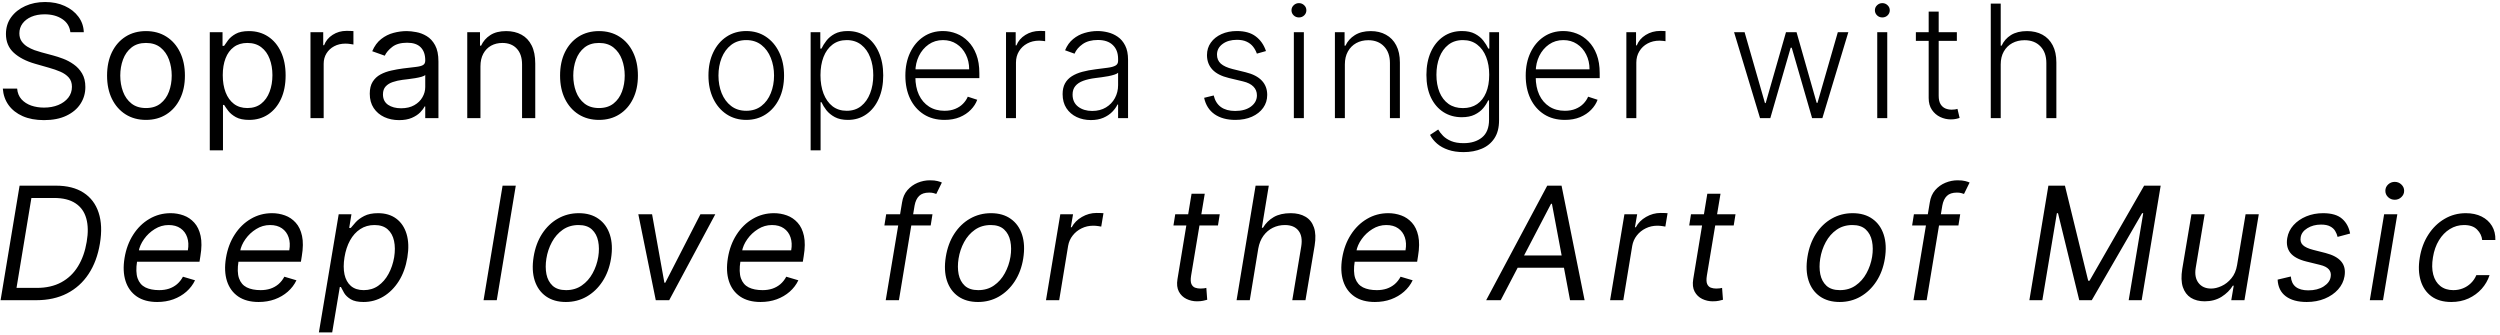 <?xml version="1.0" encoding="UTF-8"?> <svg xmlns="http://www.w3.org/2000/svg" width="508" height="68" viewBox="0 0 508 68" fill="none"><path d="M14.299 6.545C14.163 5.394 13.61 4.5 12.64 3.864C11.671 3.227 10.481 2.909 9.072 2.909C8.042 2.909 7.14 3.076 6.368 3.409C5.602 3.742 5.004 4.201 4.572 4.784C4.148 5.367 3.936 6.03 3.936 6.773C3.936 7.394 4.083 7.928 4.379 8.375C4.682 8.814 5.068 9.182 5.538 9.477C6.008 9.765 6.5 10.004 7.015 10.193C7.53 10.375 8.004 10.523 8.436 10.636L10.799 11.273C11.405 11.432 12.08 11.652 12.822 11.932C13.572 12.212 14.288 12.595 14.97 13.079C15.659 13.557 16.227 14.171 16.674 14.921C17.121 15.671 17.345 16.591 17.345 17.682C17.345 18.939 17.015 20.076 16.356 21.091C15.705 22.106 14.75 22.913 13.492 23.511C12.242 24.11 10.724 24.409 8.936 24.409C7.269 24.409 5.826 24.14 4.606 23.602C3.394 23.064 2.44 22.314 1.743 21.352C1.053 20.39 0.663 19.273 0.572 18H3.481C3.557 18.879 3.852 19.606 4.368 20.182C4.89 20.75 5.549 21.174 6.345 21.454C7.148 21.727 8.011 21.864 8.936 21.864C10.011 21.864 10.977 21.689 11.834 21.341C12.69 20.985 13.367 20.492 13.867 19.864C14.367 19.227 14.617 18.485 14.617 17.636C14.617 16.864 14.402 16.235 13.97 15.75C13.538 15.265 12.97 14.871 12.265 14.568C11.561 14.265 10.799 14 9.981 13.773L7.118 12.954C5.299 12.432 3.86 11.686 2.799 10.716C1.739 9.746 1.208 8.477 1.208 6.909C1.208 5.606 1.561 4.47 2.265 3.5C2.977 2.523 3.932 1.765 5.129 1.227C6.333 0.682 7.678 0.409 9.163 0.409C10.663 0.409 11.996 0.678 13.163 1.216C14.33 1.746 15.254 2.473 15.936 3.398C16.625 4.322 16.989 5.371 17.027 6.545H14.299ZM29.666 24.364C28.09 24.364 26.707 23.989 25.518 23.239C24.336 22.489 23.412 21.439 22.745 20.091C22.086 18.742 21.756 17.167 21.756 15.364C21.756 13.546 22.086 11.958 22.745 10.602C23.412 9.246 24.336 8.193 25.518 7.443C26.707 6.693 28.09 6.318 29.666 6.318C31.241 6.318 32.62 6.693 33.802 7.443C34.991 8.193 35.916 9.246 36.575 10.602C37.241 11.958 37.575 13.546 37.575 15.364C37.575 17.167 37.241 18.742 36.575 20.091C35.916 21.439 34.991 22.489 33.802 23.239C32.62 23.989 31.241 24.364 29.666 24.364ZM29.666 21.954C30.863 21.954 31.847 21.648 32.62 21.034C33.393 20.421 33.965 19.614 34.336 18.614C34.707 17.614 34.893 16.53 34.893 15.364C34.893 14.197 34.707 13.11 34.336 12.102C33.965 11.095 33.393 10.28 32.62 9.659C31.847 9.038 30.863 8.727 29.666 8.727C28.469 8.727 27.484 9.038 26.711 9.659C25.938 10.28 25.366 11.095 24.995 12.102C24.624 13.11 24.438 14.197 24.438 15.364C24.438 16.53 24.624 17.614 24.995 18.614C25.366 19.614 25.938 20.421 26.711 21.034C27.484 21.648 28.469 21.954 29.666 21.954ZM42.628 30.546V6.545H45.219V9.318H45.538C45.734 9.015 46.007 8.629 46.356 8.159C46.712 7.682 47.219 7.258 47.878 6.886C48.545 6.508 49.447 6.318 50.583 6.318C52.053 6.318 53.348 6.686 54.469 7.42C55.591 8.155 56.466 9.197 57.094 10.546C57.723 11.894 58.038 13.485 58.038 15.318C58.038 17.167 57.723 18.769 57.094 20.125C56.466 21.474 55.594 22.519 54.481 23.261C53.367 23.996 52.083 24.364 50.629 24.364C49.507 24.364 48.609 24.178 47.935 23.807C47.261 23.428 46.742 23 46.378 22.523C46.015 22.038 45.734 21.636 45.538 21.318H45.31V30.546H42.628ZM45.265 15.273C45.265 16.591 45.458 17.754 45.844 18.761C46.231 19.761 46.795 20.546 47.538 21.114C48.28 21.674 49.189 21.954 50.265 21.954C51.386 21.954 52.322 21.659 53.072 21.068C53.829 20.47 54.397 19.667 54.776 18.659C55.163 17.644 55.356 16.515 55.356 15.273C55.356 14.046 55.166 12.939 54.788 11.954C54.416 10.962 53.852 10.178 53.094 9.602C52.344 9.019 51.401 8.727 50.265 8.727C49.174 8.727 48.257 9.004 47.515 9.557C46.772 10.102 46.212 10.867 45.833 11.852C45.454 12.829 45.265 13.97 45.265 15.273ZM63.089 24V6.545H65.679V9.182H65.861C66.179 8.318 66.755 7.617 67.588 7.08C68.422 6.542 69.361 6.273 70.407 6.273C70.604 6.273 70.85 6.277 71.145 6.284C71.441 6.292 71.664 6.303 71.816 6.318V9.045C71.725 9.023 71.516 8.989 71.191 8.943C70.873 8.89 70.535 8.864 70.179 8.864C69.331 8.864 68.573 9.042 67.907 9.398C67.248 9.746 66.725 10.231 66.338 10.852C65.96 11.466 65.77 12.167 65.77 12.954V24H63.089ZM81.091 24.409C79.985 24.409 78.981 24.201 78.08 23.784C77.178 23.36 76.462 22.75 75.932 21.954C75.402 21.151 75.136 20.182 75.136 19.046C75.136 18.046 75.334 17.235 75.727 16.614C76.121 15.985 76.648 15.492 77.307 15.136C77.966 14.78 78.693 14.515 79.489 14.341C80.292 14.159 81.099 14.015 81.909 13.909C82.97 13.773 83.83 13.671 84.489 13.602C85.156 13.527 85.64 13.402 85.943 13.227C86.254 13.053 86.409 12.75 86.409 12.318V12.227C86.409 11.106 86.102 10.235 85.489 9.614C84.883 8.992 83.962 8.682 82.727 8.682C81.447 8.682 80.443 8.962 79.716 9.523C78.989 10.083 78.477 10.682 78.182 11.318L75.636 10.409C76.091 9.348 76.697 8.523 77.455 7.932C78.22 7.333 79.053 6.917 79.955 6.682C80.864 6.439 81.758 6.318 82.636 6.318C83.197 6.318 83.841 6.386 84.568 6.523C85.303 6.652 86.011 6.92 86.693 7.33C87.383 7.739 87.955 8.356 88.409 9.182C88.864 10.008 89.091 11.114 89.091 12.5V24H86.409V21.636H86.273C86.091 22.015 85.788 22.421 85.364 22.852C84.939 23.284 84.375 23.651 83.671 23.954C82.966 24.258 82.106 24.409 81.091 24.409ZM81.5 22C82.561 22 83.455 21.792 84.182 21.375C84.917 20.958 85.47 20.421 85.841 19.761C86.22 19.102 86.409 18.409 86.409 17.682V15.227C86.296 15.364 86.046 15.489 85.659 15.602C85.281 15.708 84.841 15.803 84.341 15.886C83.849 15.962 83.368 16.03 82.898 16.091C82.436 16.144 82.061 16.189 81.773 16.227C81.076 16.318 80.424 16.466 79.818 16.671C79.22 16.867 78.735 17.167 78.364 17.568C78 17.962 77.818 18.5 77.818 19.182C77.818 20.114 78.163 20.818 78.852 21.296C79.549 21.765 80.432 22 81.5 22ZM97.628 13.5V24H94.946V6.545H97.537V9.273H97.764C98.173 8.386 98.794 7.674 99.628 7.136C100.461 6.591 101.537 6.318 102.855 6.318C104.037 6.318 105.071 6.561 105.957 7.045C106.844 7.523 107.533 8.25 108.026 9.227C108.518 10.197 108.764 11.424 108.764 12.909V24H106.082V13.091C106.082 11.72 105.726 10.652 105.014 9.886C104.302 9.114 103.325 8.727 102.082 8.727C101.226 8.727 100.461 8.913 99.787 9.284C99.12 9.655 98.594 10.197 98.207 10.909C97.821 11.621 97.628 12.485 97.628 13.5ZM121.716 24.364C120.14 24.364 118.757 23.989 117.568 23.239C116.386 22.489 115.462 21.439 114.795 20.091C114.136 18.742 113.807 17.167 113.807 15.364C113.807 13.546 114.136 11.958 114.795 10.602C115.462 9.246 116.386 8.193 117.568 7.443C118.757 6.693 120.14 6.318 121.716 6.318C123.291 6.318 124.67 6.693 125.852 7.443C127.041 8.193 127.966 9.246 128.625 10.602C129.291 11.958 129.625 13.546 129.625 15.364C129.625 17.167 129.291 18.742 128.625 20.091C127.966 21.439 127.041 22.489 125.852 23.239C124.67 23.989 123.291 24.364 121.716 24.364ZM121.716 21.954C122.913 21.954 123.897 21.648 124.67 21.034C125.443 20.421 126.015 19.614 126.386 18.614C126.757 17.614 126.943 16.53 126.943 15.364C126.943 14.197 126.757 13.11 126.386 12.102C126.015 11.095 125.443 10.28 124.67 9.659C123.897 9.038 122.913 8.727 121.716 8.727C120.519 8.727 119.534 9.038 118.761 9.659C117.988 10.28 117.416 11.095 117.045 12.102C116.674 13.11 116.488 14.197 116.488 15.364C116.488 16.53 116.674 17.614 117.045 18.614C117.416 19.614 117.988 20.421 118.761 21.034C119.534 21.648 120.519 21.954 121.716 21.954ZM151.638 24.364C150.131 24.364 148.798 23.981 147.638 23.216C146.487 22.451 145.585 21.394 144.934 20.046C144.282 18.689 143.957 17.125 143.957 15.352C143.957 13.564 144.282 11.992 144.934 10.636C145.585 9.273 146.487 8.212 147.638 7.455C148.798 6.689 150.131 6.307 151.638 6.307C153.146 6.307 154.476 6.689 155.627 7.455C156.779 8.22 157.68 9.28 158.332 10.636C158.991 11.992 159.32 13.564 159.32 15.352C159.32 17.125 158.995 18.689 158.343 20.046C157.691 21.394 156.786 22.451 155.627 23.216C154.476 23.981 153.146 24.364 151.638 24.364ZM151.638 22.511C152.851 22.511 153.877 22.186 154.718 21.534C155.559 20.883 156.195 20.015 156.627 18.932C157.066 17.849 157.286 16.655 157.286 15.352C157.286 14.049 157.066 12.852 156.627 11.761C156.195 10.671 155.559 9.795 154.718 9.136C153.877 8.477 152.851 8.148 151.638 8.148C150.434 8.148 149.407 8.477 148.559 9.136C147.718 9.795 147.078 10.671 146.638 11.761C146.207 12.852 145.991 14.049 145.991 15.352C145.991 16.655 146.207 17.849 146.638 18.932C147.078 20.015 147.718 20.883 148.559 21.534C149.4 22.186 150.426 22.511 151.638 22.511ZM164.721 30.546V6.545H166.687V9.875H166.925C167.168 9.352 167.501 8.818 167.925 8.273C168.349 7.72 168.91 7.254 169.607 6.875C170.312 6.496 171.198 6.307 172.266 6.307C173.705 6.307 174.963 6.686 176.039 7.443C177.122 8.193 177.963 9.246 178.562 10.602C179.168 11.951 179.471 13.523 179.471 15.318C179.471 17.121 179.168 18.701 178.562 20.057C177.963 21.413 177.122 22.47 176.039 23.227C174.963 23.985 173.713 24.364 172.289 24.364C171.236 24.364 170.353 24.174 169.641 23.796C168.937 23.417 168.365 22.951 167.925 22.398C167.493 21.837 167.16 21.292 166.925 20.761H166.743V30.546H164.721ZM166.721 15.284C166.721 16.693 166.929 17.943 167.346 19.034C167.77 20.117 168.376 20.97 169.164 21.591C169.959 22.204 170.921 22.511 172.05 22.511C173.209 22.511 174.187 22.193 174.982 21.557C175.785 20.913 176.395 20.046 176.812 18.954C177.236 17.864 177.448 16.64 177.448 15.284C177.448 13.943 177.24 12.735 176.823 11.659C176.414 10.583 175.808 9.731 175.005 9.102C174.202 8.466 173.217 8.148 172.05 8.148C170.914 8.148 169.948 8.455 169.152 9.068C168.357 9.674 167.751 10.515 167.334 11.591C166.925 12.659 166.721 13.89 166.721 15.284ZM191.925 24.364C190.296 24.364 188.887 23.985 187.698 23.227C186.508 22.462 185.588 21.405 184.936 20.057C184.292 18.701 183.97 17.14 183.97 15.375C183.97 13.617 184.292 12.057 184.936 10.693C185.588 9.322 186.486 8.25 187.629 7.477C188.781 6.697 190.111 6.307 191.618 6.307C192.565 6.307 193.478 6.481 194.357 6.83C195.236 7.17 196.023 7.697 196.72 8.409C197.425 9.114 197.982 10.004 198.391 11.079C198.8 12.148 199.004 13.413 199.004 14.875V15.875H185.368V14.091H196.936C196.936 12.97 196.709 11.962 196.254 11.068C195.808 10.167 195.183 9.455 194.379 8.932C193.584 8.409 192.664 8.148 191.618 8.148C190.512 8.148 189.539 8.443 188.698 9.034C187.857 9.625 187.198 10.405 186.72 11.375C186.251 12.345 186.012 13.405 186.004 14.557V15.625C186.004 17.011 186.243 18.224 186.72 19.261C187.205 20.292 187.891 21.091 188.777 21.659C189.664 22.227 190.713 22.511 191.925 22.511C192.751 22.511 193.474 22.383 194.095 22.125C194.724 21.867 195.251 21.523 195.675 21.091C196.107 20.651 196.433 20.171 196.652 19.648L198.573 20.273C198.308 21.008 197.872 21.686 197.266 22.307C196.667 22.928 195.917 23.428 195.016 23.807C194.122 24.178 193.092 24.364 191.925 24.364ZM204.422 24V6.545H206.388V9.227H206.535C206.884 8.348 207.49 7.64 208.354 7.102C209.225 6.557 210.21 6.284 211.308 6.284C211.475 6.284 211.66 6.288 211.865 6.295C212.07 6.303 212.24 6.311 212.376 6.318V8.375C212.285 8.36 212.126 8.337 211.899 8.307C211.672 8.277 211.426 8.261 211.16 8.261C210.251 8.261 209.441 8.455 208.729 8.841C208.024 9.22 207.467 9.746 207.058 10.421C206.649 11.095 206.445 11.864 206.445 12.727V24H204.422ZM221.663 24.398C220.61 24.398 219.648 24.193 218.777 23.784C217.906 23.367 217.212 22.769 216.697 21.989C216.182 21.201 215.924 20.246 215.924 19.125C215.924 18.261 216.087 17.534 216.413 16.943C216.739 16.352 217.201 15.867 217.799 15.489C218.398 15.11 219.106 14.811 219.924 14.591C220.743 14.371 221.644 14.201 222.629 14.079C223.606 13.958 224.432 13.852 225.106 13.761C225.788 13.671 226.307 13.527 226.663 13.329C227.019 13.133 227.197 12.814 227.197 12.375V11.966C227.197 10.777 226.841 9.841 226.129 9.159C225.424 8.47 224.409 8.125 223.084 8.125C221.826 8.125 220.799 8.402 220.004 8.955C219.216 9.508 218.663 10.159 218.345 10.909L216.424 10.216C216.818 9.261 217.364 8.5 218.061 7.932C218.758 7.356 219.538 6.943 220.402 6.693C221.265 6.436 222.14 6.307 223.027 6.307C223.693 6.307 224.387 6.394 225.106 6.568C225.834 6.742 226.508 7.045 227.129 7.477C227.75 7.902 228.254 8.496 228.64 9.261C229.027 10.019 229.22 10.981 229.22 12.148V24H227.197V21.239H227.072C226.83 21.754 226.47 22.254 225.993 22.739C225.515 23.224 224.917 23.621 224.197 23.932C223.478 24.242 222.633 24.398 221.663 24.398ZM221.936 22.546C223.012 22.546 223.943 22.307 224.731 21.829C225.519 21.352 226.125 20.72 226.549 19.932C226.981 19.136 227.197 18.261 227.197 17.307V14.784C227.046 14.928 226.792 15.057 226.436 15.171C226.087 15.284 225.682 15.386 225.22 15.477C224.765 15.561 224.311 15.633 223.856 15.693C223.402 15.754 222.993 15.807 222.629 15.852C221.644 15.973 220.803 16.163 220.106 16.421C219.409 16.678 218.875 17.034 218.504 17.489C218.133 17.936 217.947 18.511 217.947 19.216C217.947 20.276 218.326 21.099 219.084 21.682C219.841 22.258 220.792 22.546 221.936 22.546ZM257.248 10.375L255.396 10.898C255.214 10.375 254.956 9.902 254.623 9.477C254.29 9.053 253.854 8.716 253.316 8.466C252.786 8.216 252.127 8.091 251.339 8.091C250.157 8.091 249.187 8.371 248.43 8.932C247.672 9.492 247.293 10.216 247.293 11.102C247.293 11.852 247.551 12.462 248.066 12.932C248.589 13.394 249.392 13.761 250.475 14.034L253.112 14.682C254.574 15.038 255.668 15.602 256.396 16.375C257.13 17.148 257.498 18.117 257.498 19.284C257.498 20.269 257.225 21.144 256.68 21.909C256.134 22.674 255.373 23.276 254.396 23.716C253.426 24.148 252.301 24.364 251.021 24.364C249.316 24.364 247.911 23.981 246.805 23.216C245.699 22.443 244.99 21.329 244.68 19.875L246.623 19.398C246.873 20.436 247.362 21.22 248.089 21.75C248.824 22.28 249.79 22.546 250.987 22.546C252.327 22.546 253.399 22.246 254.202 21.648C255.005 21.042 255.407 20.284 255.407 19.375C255.407 18.671 255.172 18.079 254.702 17.602C254.233 17.117 253.521 16.761 252.566 16.534L249.714 15.852C248.199 15.489 247.077 14.913 246.35 14.125C245.623 13.337 245.259 12.36 245.259 11.193C245.259 10.231 245.521 9.386 246.043 8.659C246.566 7.924 247.286 7.348 248.202 6.932C249.119 6.515 250.165 6.307 251.339 6.307C252.937 6.307 254.214 6.67 255.168 7.398C256.13 8.117 256.824 9.11 257.248 10.375ZM262.91 24V6.545H264.944V24H262.91ZM263.944 3.545C263.527 3.545 263.171 3.405 262.875 3.125C262.58 2.837 262.432 2.492 262.432 2.091C262.432 1.689 262.58 1.348 262.875 1.068C263.171 0.78 263.527 0.636 263.944 0.636C264.36 0.636 264.716 0.78 265.012 1.068C265.307 1.348 265.455 1.689 265.455 2.091C265.455 2.492 265.307 2.837 265.012 3.125C264.716 3.405 264.36 3.545 263.944 3.545ZM273.276 13.091V24H271.253V6.545H273.219V9.284H273.401C273.81 8.39 274.446 7.674 275.31 7.136C276.181 6.591 277.257 6.318 278.537 6.318C279.711 6.318 280.742 6.564 281.628 7.057C282.522 7.542 283.215 8.258 283.708 9.205C284.208 10.152 284.458 11.314 284.458 12.693V24H282.435V12.818C282.435 11.386 282.033 10.254 281.23 9.42C280.435 8.587 279.367 8.17 278.026 8.17C277.109 8.17 276.295 8.367 275.583 8.761C274.871 9.155 274.306 9.723 273.889 10.466C273.48 11.201 273.276 12.076 273.276 13.091ZM297.403 30.909C296.214 30.909 295.172 30.754 294.278 30.443C293.385 30.14 292.631 29.724 292.017 29.193C291.403 28.663 290.926 28.068 290.585 27.409L292.244 26.318C292.494 26.758 292.828 27.189 293.244 27.614C293.669 28.038 294.218 28.39 294.892 28.671C295.574 28.951 296.411 29.091 297.403 29.091C298.949 29.091 300.195 28.704 301.142 27.932C302.097 27.159 302.574 25.958 302.574 24.329V20.398H302.392C302.157 20.928 301.82 21.458 301.381 21.989C300.941 22.511 300.366 22.947 299.653 23.296C298.949 23.644 298.074 23.818 297.028 23.818C295.635 23.818 294.396 23.474 293.313 22.784C292.237 22.095 291.388 21.11 290.767 19.829C290.153 18.542 289.847 17.008 289.847 15.227C289.847 13.462 290.146 11.909 290.744 10.568C291.35 9.227 292.195 8.182 293.278 7.432C294.362 6.682 295.623 6.307 297.063 6.307C298.131 6.307 299.017 6.496 299.722 6.875C300.426 7.246 300.991 7.708 301.415 8.261C301.847 8.814 302.184 9.352 302.426 9.875H302.631V6.545H304.608V24.454C304.608 25.932 304.294 27.148 303.665 28.102C303.036 29.057 302.18 29.761 301.097 30.216C300.013 30.678 298.782 30.909 297.403 30.909ZM297.267 21.966C298.388 21.966 299.347 21.697 300.142 21.159C300.938 20.614 301.547 19.833 301.972 18.818C302.396 17.803 302.608 16.595 302.608 15.193C302.608 13.829 302.4 12.621 301.983 11.568C301.566 10.508 300.96 9.674 300.165 9.068C299.377 8.455 298.411 8.148 297.267 8.148C296.1 8.148 295.116 8.462 294.313 9.091C293.51 9.72 292.903 10.568 292.494 11.636C292.085 12.697 291.881 13.883 291.881 15.193C291.881 16.526 292.089 17.704 292.506 18.727C292.922 19.742 293.532 20.538 294.335 21.114C295.138 21.682 296.116 21.966 297.267 21.966ZM317.98 24.364C316.351 24.364 314.942 23.985 313.753 23.227C312.563 22.462 311.643 21.405 310.991 20.057C310.347 18.701 310.025 17.14 310.025 15.375C310.025 13.617 310.347 12.057 310.991 10.693C311.643 9.322 312.541 8.25 313.684 7.477C314.836 6.697 316.166 6.307 317.673 6.307C318.62 6.307 319.533 6.481 320.412 6.83C321.291 7.17 322.078 7.697 322.775 8.409C323.48 9.114 324.037 10.004 324.446 11.079C324.855 12.148 325.059 13.413 325.059 14.875V15.875H311.423V14.091H322.991C322.991 12.97 322.764 11.962 322.309 11.068C321.863 10.167 321.238 9.455 320.434 8.932C319.639 8.409 318.719 8.148 317.673 8.148C316.567 8.148 315.594 8.443 314.753 9.034C313.912 9.625 313.253 10.405 312.775 11.375C312.306 12.345 312.067 13.405 312.059 14.557V15.625C312.059 17.011 312.298 18.224 312.775 19.261C313.26 20.292 313.946 21.091 314.832 21.659C315.719 22.227 316.768 22.511 317.98 22.511C318.806 22.511 319.529 22.383 320.15 22.125C320.779 21.867 321.306 21.523 321.73 21.091C322.162 20.651 322.488 20.171 322.707 19.648L324.628 20.273C324.363 21.008 323.927 21.686 323.321 22.307C322.722 22.928 321.972 23.428 321.071 23.807C320.177 24.178 319.147 24.364 317.98 24.364ZM330.477 24V6.545H332.443V9.227H332.59C332.939 8.348 333.545 7.64 334.409 7.102C335.28 6.557 336.265 6.284 337.363 6.284C337.53 6.284 337.715 6.288 337.92 6.295C338.125 6.303 338.295 6.311 338.431 6.318V8.375C338.34 8.36 338.181 8.337 337.954 8.307C337.727 8.277 337.481 8.261 337.215 8.261C336.306 8.261 335.496 8.455 334.784 8.841C334.079 9.22 333.522 9.746 333.113 10.421C332.704 11.095 332.5 11.864 332.5 12.727V24H330.477ZM357.638 24L352.365 6.545H354.502L358.638 20.943H358.786L362.911 6.545H365.059L369.149 20.909H369.309L373.445 6.545H375.581L370.309 24H368.218L364.081 9.693H363.865L359.729 24H357.638ZM381.456 24V6.545H383.49V24H381.456ZM382.49 3.545C382.073 3.545 381.717 3.405 381.422 3.125C381.126 2.837 380.979 2.492 380.979 2.091C380.979 1.689 381.126 1.348 381.422 1.068C381.717 0.78 382.073 0.636 382.49 0.636C382.907 0.636 383.263 0.78 383.558 1.068C383.854 1.348 384.001 1.689 384.001 2.091C384.001 2.492 383.854 2.837 383.558 3.125C383.263 3.405 382.907 3.545 382.49 3.545ZM397.634 6.545V8.307H389.305V6.545H397.634ZM391.907 2.364H393.941V19.443C393.941 20.171 394.066 20.742 394.316 21.159C394.566 21.568 394.892 21.86 395.293 22.034C395.695 22.201 396.123 22.284 396.578 22.284C396.843 22.284 397.07 22.269 397.259 22.239C397.449 22.201 397.615 22.163 397.759 22.125L398.191 23.954C397.994 24.03 397.752 24.099 397.464 24.159C397.176 24.227 396.82 24.261 396.396 24.261C395.653 24.261 394.937 24.099 394.248 23.773C393.566 23.447 393.006 22.962 392.566 22.318C392.127 21.674 391.907 20.875 391.907 19.921V2.364ZM406.546 13.091V24H404.523V0.727H406.546V9.284H406.728C407.137 8.383 407.769 7.663 408.625 7.125C409.489 6.587 410.58 6.318 411.898 6.318C413.08 6.318 414.118 6.561 415.012 7.045C415.906 7.53 416.603 8.246 417.103 9.193C417.603 10.14 417.853 11.307 417.853 12.693V24H415.819V12.818C415.819 11.379 415.417 10.246 414.614 9.42C413.819 8.587 412.743 8.17 411.387 8.17C410.455 8.17 409.625 8.367 408.898 8.761C408.171 9.155 407.595 9.723 407.171 10.466C406.754 11.201 406.546 12.076 406.546 13.091ZM7.39 61H0.118L3.981 37.727H11.39C13.648 37.727 15.508 38.201 16.97 39.148C18.439 40.095 19.462 41.447 20.038 43.205C20.621 44.962 20.709 47.061 20.299 49.5C19.905 51.894 19.14 53.951 18.004 55.67C16.875 57.383 15.413 58.701 13.617 59.625C11.83 60.542 9.754 61 7.39 61ZM3.356 58.5H7.481C9.405 58.5 11.065 58.121 12.459 57.364C13.86 56.606 14.989 55.526 15.845 54.125C16.709 52.724 17.299 51.061 17.617 49.136C17.936 47.288 17.905 45.701 17.527 44.375C17.155 43.042 16.424 42.019 15.334 41.307C14.25 40.587 12.799 40.227 10.981 40.227H6.379L3.356 58.5ZM31.947 61.364C30.272 61.364 28.89 60.992 27.799 60.25C26.708 59.5 25.947 58.455 25.515 57.114C25.083 55.765 25.015 54.197 25.31 52.409C25.606 50.621 26.193 49.045 27.072 47.682C27.95 46.311 29.045 45.242 30.356 44.477C31.666 43.705 33.106 43.318 34.674 43.318C35.583 43.318 36.458 43.47 37.299 43.773C38.14 44.076 38.867 44.568 39.481 45.25C40.094 45.924 40.522 46.818 40.765 47.932C41.007 49.045 40.992 50.417 40.719 52.045L40.538 53.182H27.083L27.447 50.864H38.174C38.348 49.879 38.303 49 38.038 48.227C37.78 47.455 37.329 46.845 36.685 46.398C36.049 45.951 35.242 45.727 34.265 45.727C33.257 45.727 32.318 46 31.447 46.545C30.575 47.083 29.848 47.765 29.265 48.591C28.681 49.409 28.318 50.242 28.174 51.091L27.856 53.091C27.628 54.538 27.663 55.689 27.958 56.545C28.261 57.401 28.788 58.019 29.538 58.398C30.288 58.769 31.227 58.955 32.356 58.955C33.075 58.955 33.738 58.856 34.344 58.659C34.95 58.455 35.492 58.151 35.969 57.75C36.447 57.341 36.848 56.833 37.174 56.227L39.629 56.955C39.212 57.833 38.625 58.606 37.867 59.273C37.117 59.932 36.238 60.447 35.231 60.818C34.231 61.182 33.136 61.364 31.947 61.364ZM52.554 61.364C50.88 61.364 49.497 60.992 48.406 60.25C47.316 59.5 46.554 58.455 46.122 57.114C45.691 55.765 45.622 54.197 45.918 52.409C46.213 50.621 46.8 49.045 47.679 47.682C48.558 46.311 49.653 45.242 50.963 44.477C52.274 43.705 53.713 43.318 55.281 43.318C56.191 43.318 57.066 43.47 57.906 43.773C58.747 44.076 59.475 44.568 60.088 45.25C60.702 45.924 61.13 46.818 61.372 47.932C61.615 49.045 61.6 50.417 61.327 52.045L61.145 53.182H47.691L48.054 50.864H58.781C58.956 49.879 58.91 49 58.645 48.227C58.388 47.455 57.937 46.845 57.293 46.398C56.656 45.951 55.85 45.727 54.872 45.727C53.865 45.727 52.925 46 52.054 46.545C51.183 47.083 50.456 47.765 49.872 48.591C49.289 49.409 48.925 50.242 48.781 51.091L48.463 53.091C48.236 54.538 48.27 55.689 48.566 56.545C48.868 57.401 49.395 58.019 50.145 58.398C50.895 58.769 51.834 58.955 52.963 58.955C53.683 58.955 54.346 58.856 54.952 58.659C55.558 58.455 56.1 58.151 56.577 57.75C57.054 57.341 57.456 56.833 57.781 56.227L60.236 56.955C59.819 57.833 59.232 58.606 58.475 59.273C57.725 59.932 56.846 60.447 55.838 60.818C54.838 61.182 53.743 61.364 52.554 61.364ZM64.798 67.546L68.821 43.545H71.412L70.957 46.318H71.275C71.518 46.015 71.851 45.629 72.275 45.159C72.707 44.682 73.287 44.258 74.014 43.886C74.749 43.508 75.684 43.318 76.821 43.318C78.29 43.318 79.522 43.686 80.514 44.42C81.506 45.155 82.207 46.197 82.616 47.545C83.025 48.894 83.078 50.485 82.775 52.318C82.472 54.167 81.893 55.769 81.037 57.125C80.181 58.474 79.135 59.519 77.9 60.261C76.665 60.996 75.321 61.364 73.866 61.364C72.745 61.364 71.877 61.178 71.264 60.807C70.65 60.428 70.203 60 69.923 59.523C69.643 59.038 69.427 58.636 69.275 58.318H69.048L67.502 67.546H64.798ZM70.002 52.273C69.79 53.591 69.79 54.754 70.002 55.761C70.222 56.761 70.658 57.545 71.309 58.114C71.969 58.674 72.836 58.955 73.912 58.955C75.033 58.955 76.014 58.659 76.855 58.068C77.703 57.47 78.4 56.667 78.946 55.659C79.499 54.644 79.881 53.515 80.094 52.273C80.29 51.045 80.283 49.939 80.071 48.955C79.859 47.962 79.427 47.178 78.775 46.602C78.124 46.019 77.23 45.727 76.094 45.727C75.002 45.727 74.037 46.004 73.196 46.557C72.362 47.102 71.673 47.867 71.127 48.852C70.59 49.83 70.215 50.97 70.002 52.273ZM104.806 37.727L100.942 61H98.26L102.124 37.727H104.806ZM114.978 61.364C113.372 61.364 112.028 60.981 110.944 60.216C109.861 59.451 109.096 58.379 108.649 57C108.21 55.621 108.138 54.015 108.433 52.182C108.721 50.394 109.293 48.837 110.149 47.511C111.013 46.178 112.085 45.148 113.365 44.42C114.653 43.686 116.069 43.318 117.615 43.318C119.221 43.318 120.562 43.705 121.638 44.477C122.721 45.242 123.486 46.318 123.933 47.705C124.38 49.083 124.456 50.697 124.16 52.545C123.872 54.318 123.293 55.867 122.422 57.193C121.558 58.511 120.486 59.538 119.206 60.273C117.933 61 116.524 61.364 114.978 61.364ZM115.024 58.955C116.251 58.955 117.316 58.64 118.217 58.011C119.126 57.383 119.861 56.553 120.422 55.523C120.99 54.492 121.372 53.379 121.569 52.182C121.751 51.045 121.744 49.989 121.547 49.011C121.35 48.026 120.929 47.235 120.285 46.636C119.641 46.03 118.736 45.727 117.569 45.727C116.342 45.727 115.27 46.045 114.353 46.682C113.444 47.318 112.71 48.155 112.149 49.193C111.588 50.231 111.213 51.349 111.024 52.545C110.842 53.682 110.846 54.739 111.035 55.716C111.232 56.686 111.653 57.47 112.297 58.068C112.948 58.659 113.857 58.955 115.024 58.955ZM145.344 43.545L135.981 61H133.254L129.708 43.545H132.504L135.004 57.455H135.185L142.322 43.545H145.344ZM154.543 61.364C152.869 61.364 151.486 60.992 150.395 60.25C149.304 59.5 148.543 58.455 148.111 57.114C147.679 55.765 147.611 54.197 147.907 52.409C148.202 50.621 148.789 49.045 149.668 47.682C150.547 46.311 151.641 45.242 152.952 44.477C154.263 43.705 155.702 43.318 157.27 43.318C158.179 43.318 159.054 43.47 159.895 43.773C160.736 44.076 161.463 44.568 162.077 45.25C162.691 45.924 163.119 46.818 163.361 47.932C163.603 49.045 163.588 50.417 163.316 52.045L163.134 53.182H149.679L150.043 50.864H160.77C160.944 49.879 160.899 49 160.634 48.227C160.376 47.455 159.925 46.845 159.282 46.398C158.645 45.951 157.838 45.727 156.861 45.727C155.853 45.727 154.914 46 154.043 46.545C153.172 47.083 152.444 47.765 151.861 48.591C151.278 49.409 150.914 50.242 150.77 51.091L150.452 53.091C150.225 54.538 150.259 55.689 150.554 56.545C150.857 57.401 151.384 58.019 152.134 58.398C152.884 58.769 153.823 58.955 154.952 58.955C155.672 58.955 156.335 58.856 156.941 58.659C157.547 58.455 158.088 58.151 158.566 57.75C159.043 57.341 159.444 56.833 159.77 56.227L162.225 56.955C161.808 57.833 161.221 58.606 160.463 59.273C159.713 59.932 158.835 60.447 157.827 60.818C156.827 61.182 155.732 61.364 154.543 61.364ZM189.479 43.545L189.116 45.818H179.707L180.07 43.545H189.479ZM179.979 61L183.298 41.136C183.449 40.136 183.813 39.303 184.389 38.636C184.972 37.97 185.665 37.47 186.468 37.136C187.279 36.803 188.101 36.636 188.934 36.636C189.593 36.636 190.12 36.689 190.514 36.795C190.915 36.901 191.207 37 191.389 37.091L190.252 39.409C190.116 39.364 189.934 39.307 189.707 39.239C189.487 39.17 189.184 39.136 188.798 39.136C187.911 39.136 187.237 39.36 186.775 39.807C186.313 40.254 186.002 40.909 185.843 41.773L182.661 61H179.979ZM198.735 61.364C197.129 61.364 195.784 60.981 194.701 60.216C193.617 59.451 192.852 58.379 192.405 57C191.966 55.621 191.894 54.015 192.189 52.182C192.477 50.394 193.049 48.837 193.905 47.511C194.769 46.178 195.841 45.148 197.121 44.42C198.409 43.686 199.826 43.318 201.371 43.318C202.977 43.318 204.318 43.705 205.394 44.477C206.477 45.242 207.242 46.318 207.689 47.705C208.136 49.083 208.212 50.697 207.917 52.545C207.629 54.318 207.049 55.867 206.178 57.193C205.314 58.511 204.242 59.538 202.962 60.273C201.689 61 200.28 61.364 198.735 61.364ZM198.78 58.955C200.007 58.955 201.072 58.64 201.973 58.011C202.882 57.383 203.617 56.553 204.178 55.523C204.746 54.492 205.129 53.379 205.326 52.182C205.507 51.045 205.5 49.989 205.303 49.011C205.106 48.026 204.685 47.235 204.042 46.636C203.398 46.03 202.492 45.727 201.326 45.727C200.098 45.727 199.026 46.045 198.11 46.682C197.201 47.318 196.466 48.155 195.905 49.193C195.345 50.231 194.97 51.349 194.78 52.545C194.598 53.682 194.602 54.739 194.792 55.716C194.988 56.686 195.409 57.47 196.053 58.068C196.704 58.659 197.613 58.955 198.78 58.955ZM212.544 61L215.453 43.545H218.044L217.589 46.182H217.771C218.226 45.318 218.919 44.617 219.851 44.08C220.783 43.542 221.771 43.273 222.817 43.273C223.021 43.273 223.267 43.276 223.555 43.284C223.843 43.284 224.067 43.295 224.226 43.318L223.771 46.045C223.68 46.023 223.476 45.989 223.158 45.943C222.839 45.89 222.498 45.864 222.135 45.864C221.286 45.864 220.502 46.042 219.783 46.398C219.063 46.746 218.461 47.231 217.976 47.852C217.491 48.466 217.18 49.167 217.044 49.955L215.226 61H212.544ZM247.853 43.545L247.489 45.818H238.444L238.807 43.545H247.853ZM242.125 39.364H244.807L242.034 56C241.913 56.758 241.932 57.326 242.091 57.705C242.258 58.076 242.508 58.326 242.841 58.455C243.182 58.576 243.55 58.636 243.944 58.636C244.239 58.636 244.481 58.621 244.671 58.591C244.86 58.553 245.012 58.523 245.125 58.5L245.307 60.909C245.103 60.977 244.826 61.045 244.478 61.114C244.137 61.189 243.716 61.227 243.216 61.227C242.459 61.227 241.747 61.064 241.08 60.739C240.413 60.413 239.902 59.917 239.546 59.25C239.19 58.583 239.095 57.742 239.262 56.727L242.125 39.364ZM255.682 50.5L253.954 61H251.273L255.136 37.727H257.818L256.409 46.273H256.636C257.182 45.364 257.909 44.644 258.818 44.114C259.735 43.583 260.886 43.318 262.273 43.318C263.454 43.318 264.451 43.557 265.261 44.034C266.079 44.504 266.655 45.227 266.989 46.205C267.329 47.174 267.379 48.409 267.136 49.909L265.273 61H262.591L264.409 50.091C264.636 48.705 264.451 47.633 263.852 46.875C263.261 46.11 262.341 45.727 261.091 45.727C260.212 45.727 259.394 45.913 258.636 46.284C257.886 46.655 257.25 47.197 256.727 47.909C256.212 48.621 255.864 49.485 255.682 50.5ZM279.372 61.364C277.697 61.364 276.315 60.992 275.224 60.25C274.133 59.5 273.372 58.455 272.94 57.114C272.508 55.765 272.44 54.197 272.735 52.409C273.031 50.621 273.618 49.045 274.497 47.682C275.375 46.311 276.47 45.242 277.781 44.477C279.091 43.705 280.531 43.318 282.099 43.318C283.008 43.318 283.883 43.47 284.724 43.773C285.565 44.076 286.292 44.568 286.906 45.25C287.519 45.924 287.947 46.818 288.19 47.932C288.432 49.045 288.417 50.417 288.144 52.045L287.963 53.182H274.508L274.872 50.864H285.599C285.773 49.879 285.728 49 285.463 48.227C285.205 47.455 284.754 46.845 284.11 46.398C283.474 45.951 282.667 45.727 281.69 45.727C280.682 45.727 279.743 46 278.872 46.545C278 47.083 277.273 47.765 276.69 48.591C276.106 49.409 275.743 50.242 275.599 51.091L275.281 53.091C275.053 54.538 275.088 55.689 275.383 56.545C275.686 57.401 276.213 58.019 276.963 58.398C277.713 58.769 278.652 58.955 279.781 58.955C280.5 58.955 281.163 58.856 281.769 58.659C282.375 58.455 282.917 58.151 283.394 57.75C283.872 57.341 284.273 56.833 284.599 56.227L287.053 56.955C286.637 57.833 286.05 58.606 285.292 59.273C284.542 59.932 283.663 60.447 282.656 60.818C281.656 61.182 280.561 61.364 279.372 61.364ZM304.945 61H301.99L314.399 37.727H317.308L321.99 61H319.035L315.354 41.409H315.172L304.945 61ZM307.535 51.909H319.445L319.035 54.409H307.126L307.535 51.909ZM327.171 61L330.081 43.545H332.671L332.217 46.182H332.399C332.853 45.318 333.546 44.617 334.478 44.08C335.41 43.542 336.399 43.273 337.444 43.273C337.649 43.273 337.895 43.276 338.183 43.284C338.471 43.284 338.694 43.295 338.853 43.318L338.399 46.045C338.308 46.023 338.103 45.989 337.785 45.943C337.467 45.89 337.126 45.864 336.762 45.864C335.914 45.864 335.13 46.042 334.41 46.398C333.69 46.746 333.088 47.231 332.603 47.852C332.118 48.466 331.808 49.167 331.671 49.955L329.853 61H327.171ZM352.654 43.545L352.29 45.818H343.245L343.608 43.545H352.654ZM346.927 39.364H349.608L346.836 56C346.715 56.758 346.733 57.326 346.893 57.705C347.059 58.076 347.309 58.326 347.643 58.455C347.983 58.576 348.351 58.636 348.745 58.636C349.04 58.636 349.283 58.621 349.472 58.591C349.661 58.553 349.813 58.523 349.927 58.5L350.108 60.909C349.904 60.977 349.627 61.045 349.279 61.114C348.938 61.189 348.518 61.227 348.018 61.227C347.26 61.227 346.548 61.064 345.881 60.739C345.215 60.413 344.703 59.917 344.347 59.25C343.991 58.583 343.896 57.742 344.063 56.727L346.927 39.364ZM373.823 61.364C372.217 61.364 370.873 60.981 369.789 60.216C368.706 59.451 367.941 58.379 367.494 57C367.055 55.621 366.983 54.015 367.278 52.182C367.566 50.394 368.138 48.837 368.994 47.511C369.858 46.178 370.93 45.148 372.21 44.42C373.498 43.686 374.914 43.318 376.46 43.318C378.066 43.318 379.407 43.705 380.483 44.477C381.566 45.242 382.331 46.318 382.778 47.705C383.225 49.083 383.301 50.697 383.005 52.545C382.717 54.318 382.138 55.867 381.267 57.193C380.403 58.511 379.331 59.538 378.051 60.273C376.778 61 375.369 61.364 373.823 61.364ZM373.869 58.955C375.096 58.955 376.161 58.64 377.062 58.011C377.971 57.383 378.706 56.553 379.267 55.523C379.835 54.492 380.217 53.379 380.414 52.182C380.596 51.045 380.589 49.989 380.392 49.011C380.195 48.026 379.774 47.235 379.13 46.636C378.486 46.03 377.581 45.727 376.414 45.727C375.187 45.727 374.115 46.045 373.198 46.682C372.289 47.318 371.555 48.155 370.994 49.193C370.433 50.231 370.058 51.349 369.869 52.545C369.687 53.682 369.691 54.739 369.88 55.716C370.077 56.686 370.498 57.47 371.142 58.068C371.793 58.659 372.702 58.955 373.869 58.955ZM398.314 43.545L397.951 45.818H388.542L388.905 43.545H398.314ZM388.814 61L392.133 41.136C392.284 40.136 392.648 39.303 393.224 38.636C393.807 37.97 394.5 37.47 395.303 37.136C396.114 36.803 396.936 36.636 397.769 36.636C398.428 36.636 398.955 36.689 399.349 36.795C399.75 36.901 400.042 37 400.224 37.091L399.087 39.409C398.951 39.364 398.769 39.307 398.542 39.239C398.322 39.17 398.019 39.136 397.633 39.136C396.746 39.136 396.072 39.36 395.61 39.807C395.148 40.254 394.837 40.909 394.678 41.773L391.496 61H388.814ZM416.231 37.727H419.595L424.322 57.045H424.595L435.686 37.727H439.049L435.186 61H432.549L435.504 43.318H435.277L425.049 61H422.504L418.186 43.318H417.958L415.004 61H412.368L416.231 37.727ZM454.574 53.864L456.302 43.545H458.984L456.074 61H453.393L453.893 58.045H453.711C453.165 58.932 452.404 59.686 451.427 60.307C450.449 60.92 449.302 61.227 447.984 61.227C446.893 61.227 445.961 60.989 445.188 60.511C444.423 60.026 443.878 59.299 443.552 58.33C443.234 57.352 443.196 56.121 443.438 54.636L445.302 43.545H447.984L446.165 54.455C445.961 55.727 446.154 56.742 446.745 57.5C447.336 58.258 448.188 58.636 449.302 58.636C449.968 58.636 450.673 58.466 451.415 58.125C452.165 57.784 452.832 57.261 453.415 56.557C454.006 55.852 454.393 54.955 454.574 53.864ZM477.543 47.455L474.997 48.136C474.906 47.727 474.747 47.333 474.52 46.955C474.3 46.568 473.959 46.254 473.497 46.011C473.043 45.761 472.422 45.636 471.634 45.636C470.565 45.636 469.637 45.883 468.85 46.375C468.062 46.86 467.611 47.477 467.497 48.227C467.384 48.886 467.535 49.413 467.952 49.807C468.369 50.201 469.065 50.523 470.043 50.773L472.543 51.409C474.043 51.795 475.111 52.375 475.747 53.148C476.391 53.913 476.611 54.909 476.406 56.136C476.24 57.136 475.804 58.03 475.1 58.818C474.395 59.606 473.494 60.227 472.395 60.682C471.297 61.136 470.073 61.364 468.725 61.364C466.929 61.364 465.512 60.977 464.475 60.205C463.437 59.424 462.884 58.295 462.815 56.818L465.497 56.182C465.565 57.114 465.899 57.818 466.497 58.295C467.103 58.765 467.952 59 469.043 59C470.293 59 471.334 58.735 472.168 58.205C473.001 57.667 473.475 57.023 473.588 56.273C473.702 55.659 473.581 55.148 473.225 54.739C472.876 54.33 472.27 54.023 471.406 53.818L468.634 53.136C467.088 52.75 466.005 52.159 465.384 51.364C464.77 50.568 464.565 49.568 464.77 48.364C464.937 47.379 465.361 46.508 466.043 45.75C466.732 44.992 467.596 44.398 468.634 43.966C469.679 43.534 470.815 43.318 472.043 43.318C473.77 43.318 475.062 43.697 475.918 44.455C476.774 45.205 477.315 46.205 477.543 47.455ZM481.545 61L484.454 43.545H487.136L484.227 61H481.545ZM486.613 40.591C486.091 40.591 485.64 40.413 485.261 40.057C484.89 39.701 484.704 39.273 484.704 38.773C484.704 38.273 484.89 37.845 485.261 37.489C485.64 37.133 486.091 36.955 486.613 36.955C487.136 36.955 487.583 37.133 487.954 37.489C488.333 37.845 488.522 38.273 488.522 38.773C488.522 39.273 488.333 39.701 487.954 40.057C487.583 40.413 487.136 40.591 486.613 40.591ZM498.104 61.364C496.46 61.364 495.112 60.977 494.059 60.205C493.013 59.432 492.286 58.367 491.877 57.011C491.468 55.655 491.407 54.106 491.695 52.364C491.983 50.591 492.566 49.026 493.445 47.67C494.324 46.307 495.419 45.242 496.729 44.477C498.04 43.705 499.483 43.318 501.059 43.318C502.286 43.318 503.354 43.545 504.263 44C505.173 44.455 505.873 45.091 506.366 45.909C506.858 46.727 507.089 47.682 507.059 48.773H504.377C504.301 47.977 503.96 47.273 503.354 46.659C502.756 46.038 501.87 45.727 500.695 45.727C499.65 45.727 498.688 46 497.809 46.545C496.93 47.083 496.191 47.845 495.593 48.83C494.995 49.807 494.589 50.955 494.377 52.273C494.15 53.621 494.169 54.795 494.434 55.795C494.699 56.795 495.18 57.572 495.877 58.125C496.574 58.678 497.453 58.955 498.513 58.955C499.21 58.955 499.862 58.833 500.468 58.591C501.074 58.349 501.612 58 502.082 57.545C502.551 57.091 502.923 56.545 503.195 55.909H505.877C505.544 56.939 505.01 57.867 504.275 58.693C503.54 59.511 502.65 60.163 501.604 60.648C500.559 61.125 499.392 61.364 498.104 61.364Z" fill="black"></path></svg> 